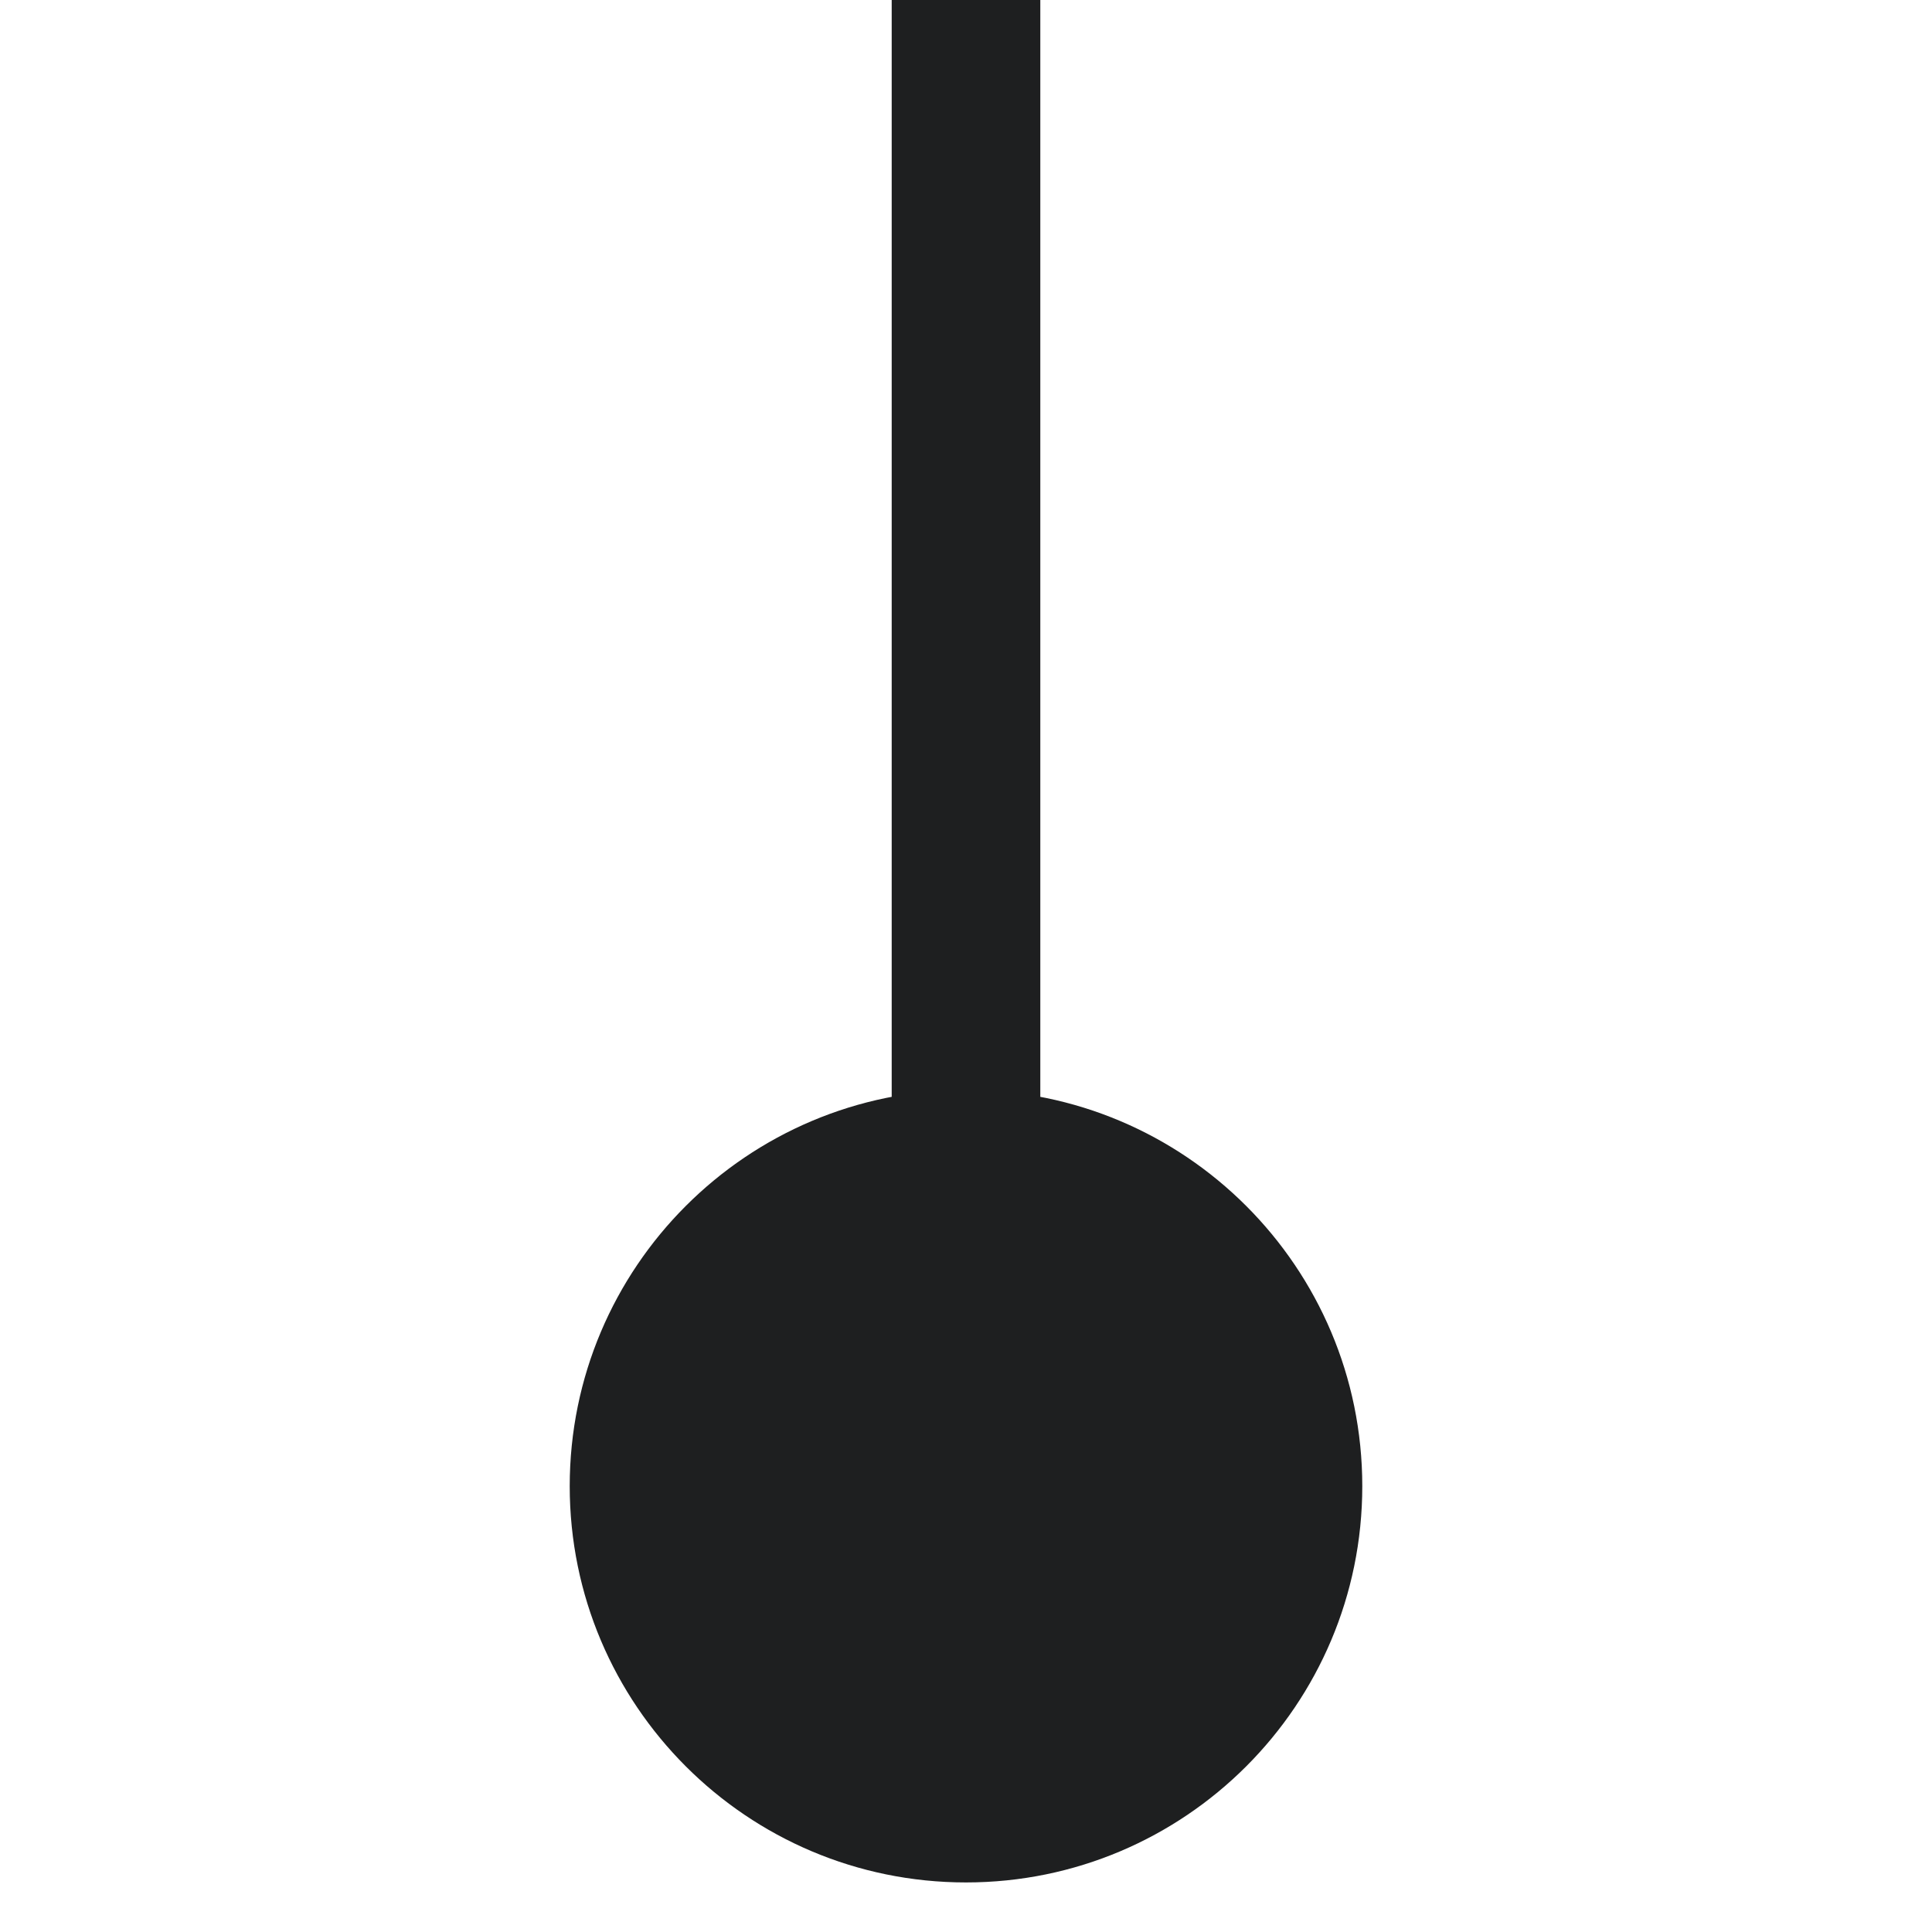 <?xml version="1.0" encoding="UTF-8"?> <svg xmlns="http://www.w3.org/2000/svg" width="26" height="26" viewBox="0 0 26 26" fill="none"><path d="M13 14.667C10.055 14.667 7.667 17.055 7.667 20C7.667 22.945 10.055 25.333 13 25.333C15.945 25.333 18.333 22.945 18.333 20C18.333 17.055 15.945 14.667 13 14.667ZM12 -4.37114e-08L12 20L14 20L14 4.37114e-08L12 -4.37114e-08Z" fill="#1E1F20"></path></svg> 
